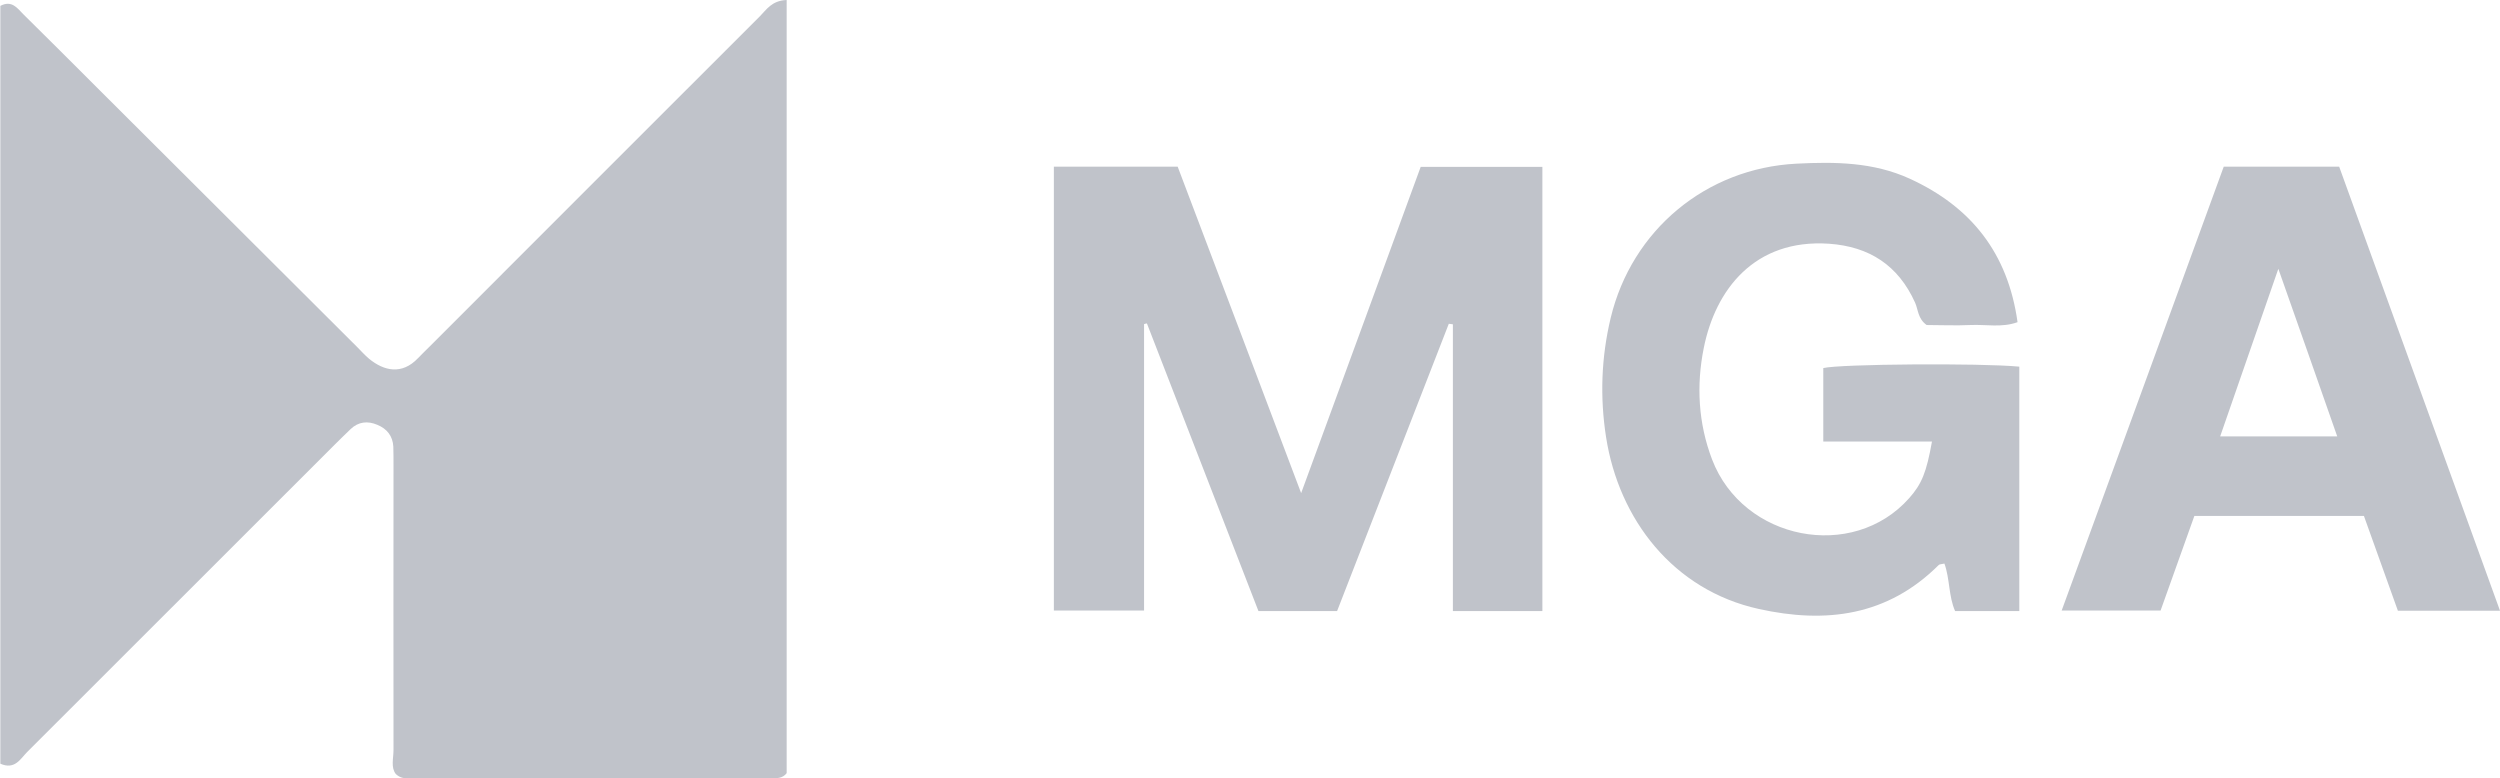 <?xml version="1.0" encoding="UTF-8"?>
<svg xmlns="http://www.w3.org/2000/svg" id="Layer_2" data-name="Layer 2" viewBox="0 0 140.53 43.76">
  <defs>
    <style>
      .cls-1 {
        fill: #c0c3ca;
        stroke-width: 0px;
      }
    </style>
  </defs>
  <g id="Layer_1-2" data-name="Layer 1">
    <g>
      <path class="cls-1" d="M44.22,0v43.46c-.22.29-.53.29-.85.29-6.81,0-13.61,0-20.42,0-.23,0-.45-.01-.7-.24-.29-.37-.13-.88-.13-1.36-.01-5.32,0-10.64,0-15.96,0-.36,0-.72-.01-1.08-.03-.6-.36-1.01-.9-1.23-.54-.23-1.06-.18-1.5.24-.3.28-.58.57-.87.85-5.77,5.77-11.54,11.54-17.31,17.3-.38.38-.69,1.02-1.51.66V.33C.67-.01.98.47,1.31.8c1.38,1.36,2.75,2.73,4.12,4.1,4.88,4.87,9.77,9.74,14.65,14.61.22.22.43.46.67.66.82.67,1.83.93,2.75-.04.22-.23.45-.45.67-.67,6.18-6.18,12.36-12.37,18.55-18.55.36-.36.65-.87,1.49-.91Z"></path>
      <path class="cls-1" d="M86.7,34.35h-5.03v-16.12c-.08-.01-.15-.02-.23-.03-2.09,5.38-4.19,10.76-6.28,16.15h-4.42c-2.1-5.41-4.18-10.79-6.27-16.17-.05.01-.11.02-.16.04v16.1h-5.07V9.37h6.96c2.28,6.01,4.56,12.05,6.94,18.35,2.28-6.23,4.5-12.26,6.72-18.34h6.84v24.97Z"></path>
      <path class="cls-1" d="M113.5,34.35h-3.6c-.37-.84-.29-1.81-.6-2.67-.17.04-.27.03-.32.08-2.88,2.87-6.34,3.31-10.12,2.47-4.8-1.06-7.86-5.03-8.58-9.66-.35-2.25-.27-4.48.26-6.7,1.19-4.94,5.36-8.41,10.44-8.67,2.17-.11,4.32-.09,6.36.84,3.46,1.58,5.53,4.19,6.07,8.07-.88.32-1.77.12-2.64.16-.85.04-1.71,0-2.47,0-.5-.36-.47-.86-.65-1.26-.95-2.1-2.57-3.15-4.84-3.31-4.19-.28-6.39,2.59-7.04,5.87-.42,2.09-.31,4.22.47,6.26,1.74,4.55,7.91,5.75,11.08,2.17.71-.8.97-1.45,1.28-3.18h-6.11v-4.13c.92-.23,8.82-.29,11.02-.08v13.73Z"></path>
      <path class="cls-1" d="M125.01,9.37h6.48c3,8.29,6,16.56,9.04,24.96h-5.74c-.64-1.78-1.27-3.54-1.91-5.33h-9.53c-.62,1.74-1.25,3.5-1.9,5.32h-5.56c3.06-8.36,6.08-16.65,9.11-24.95ZM124.81,24.53h6.57c-1.09-3.12-2.15-6.13-3.31-9.42-1.15,3.31-2.19,6.31-3.27,9.42Z"></path>
    </g>
  </g>
</svg>
